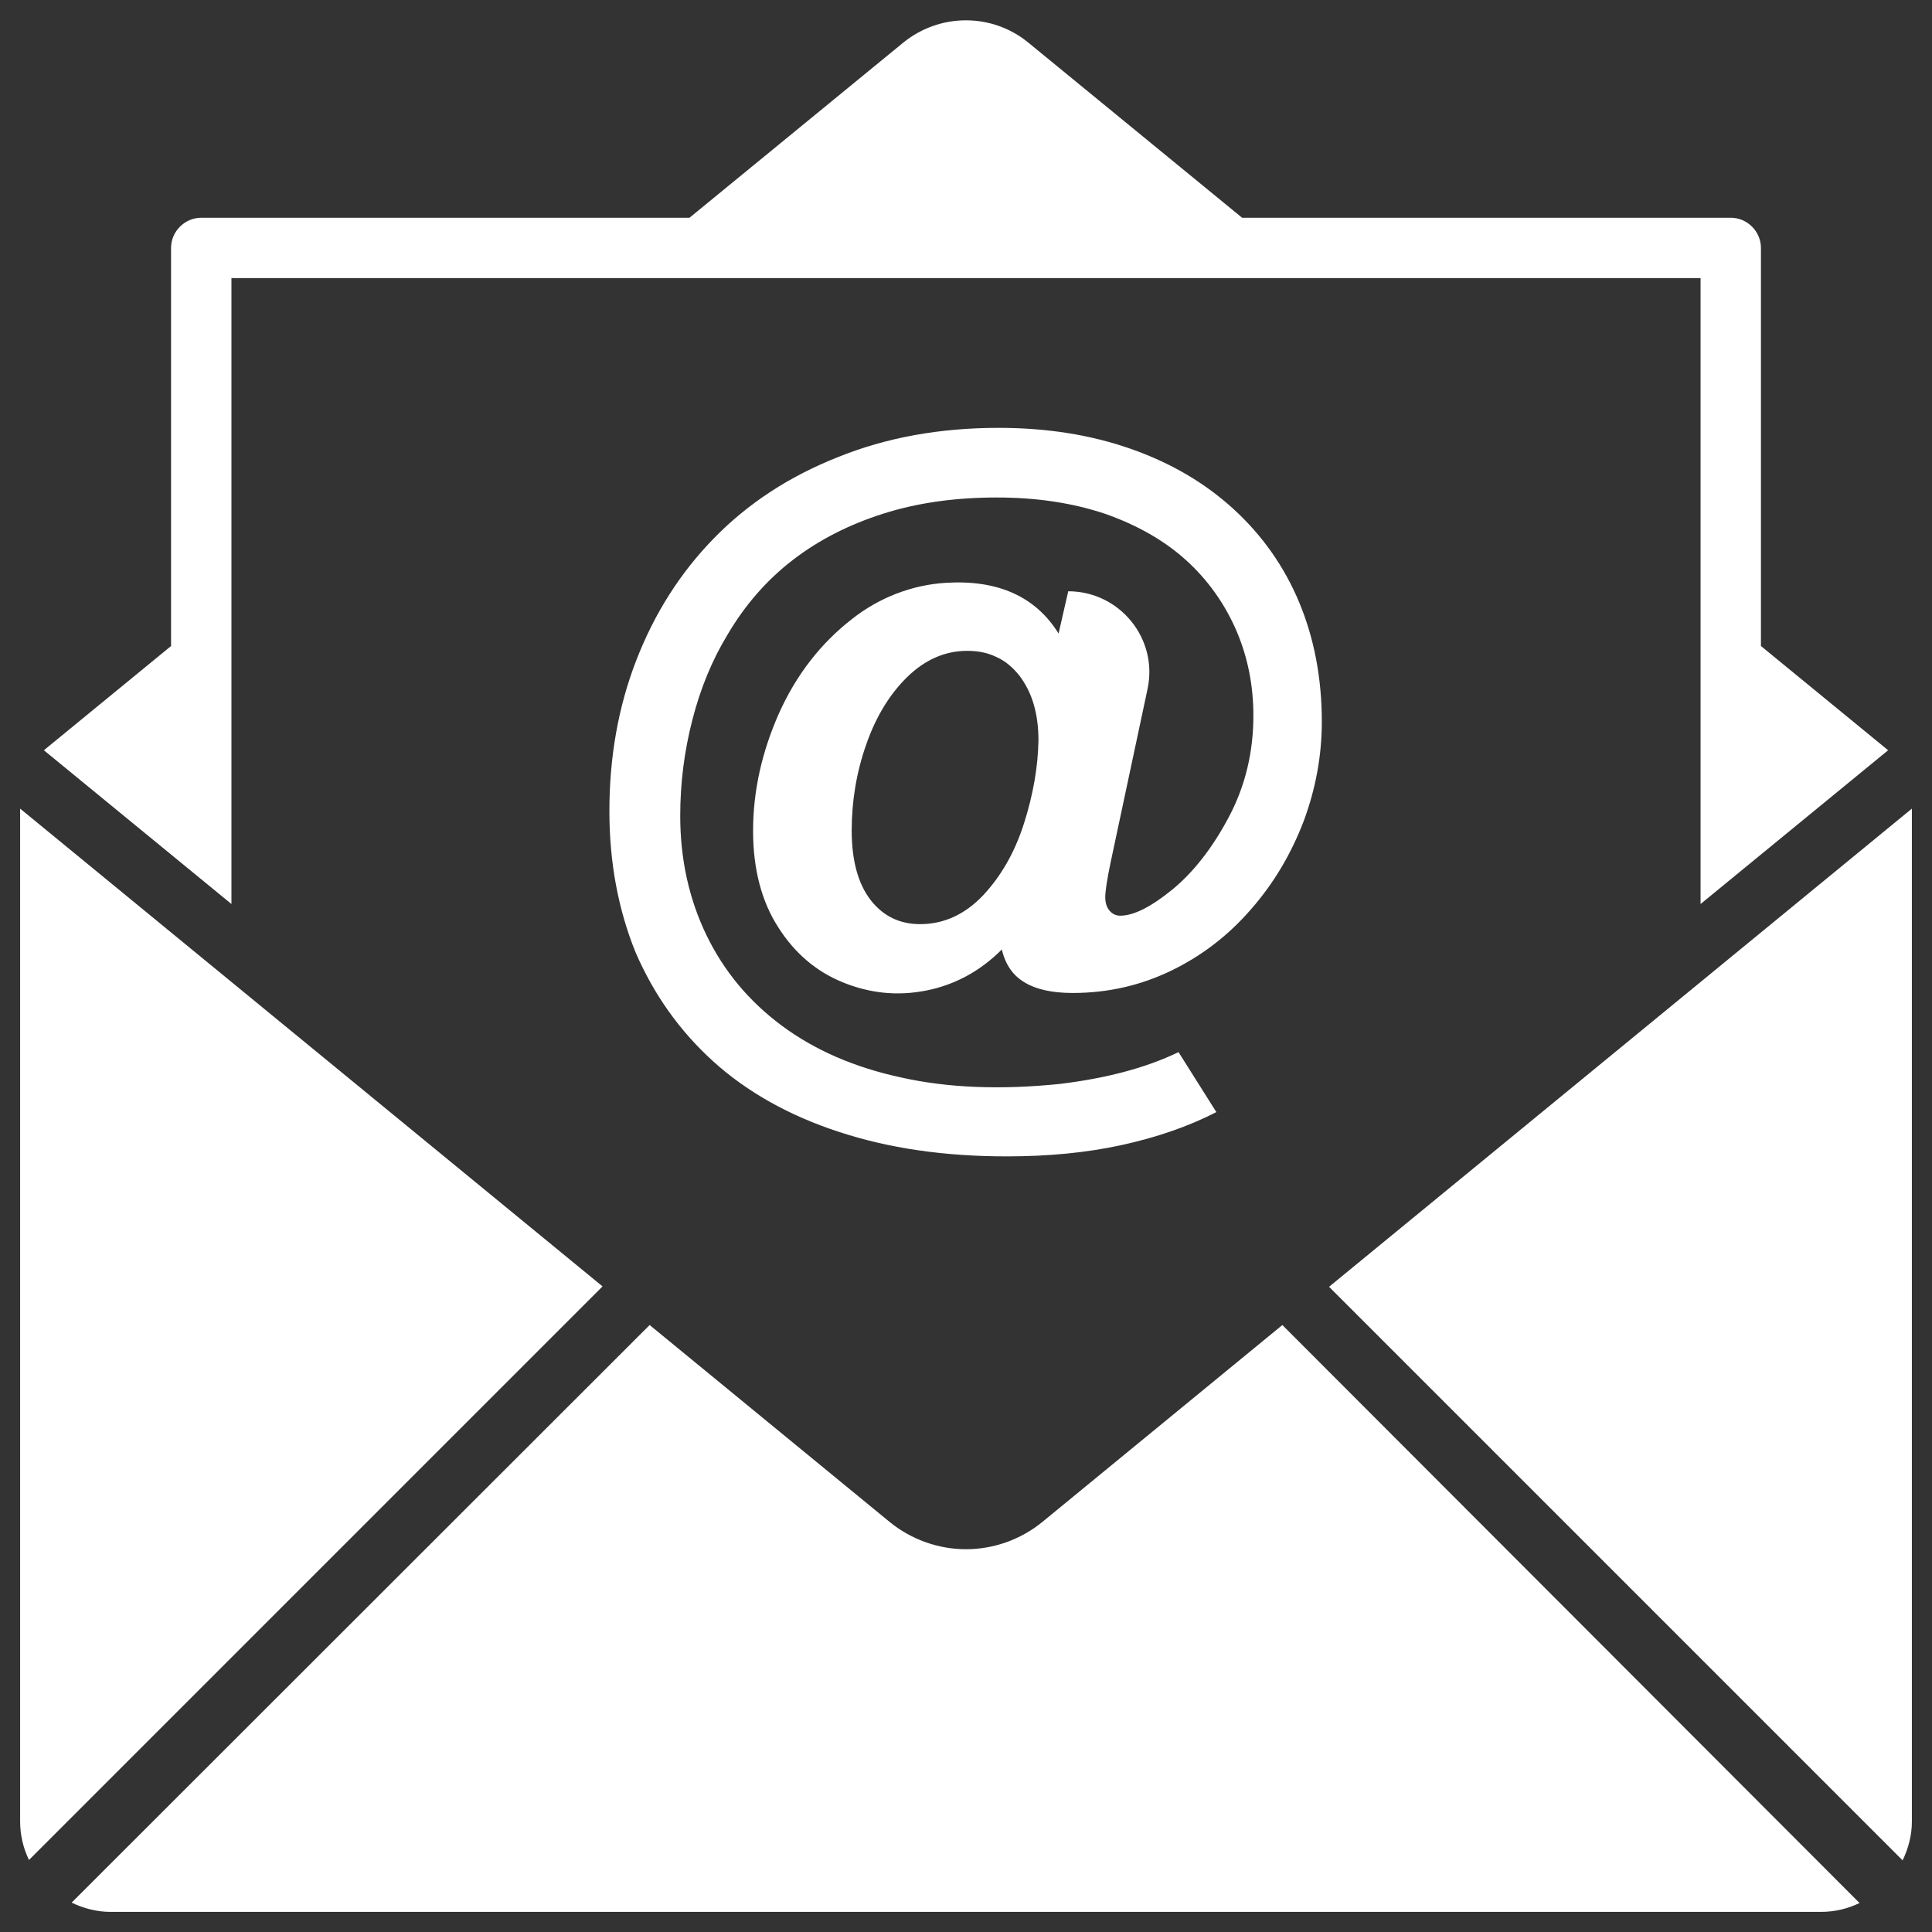 <svg xmlns="http://www.w3.org/2000/svg" xmlns:xlink="http://www.w3.org/1999/xlink" xmlns:svgjs="http://svgjs.dev/svgjs" id="Layer_1" viewBox="0 0 48 48" width="300" height="300"><rect x="0" y="0" width="48" height="48" fill="#333333" stroke="none"/><g width="100%" height="100%" transform="matrix(1,0,0,1,0,0)"><g><g><g><path d="" fill="#ffffff" fill-opacity="1" data-original-color="#000000ff" stroke="none" stroke-opacity="1"></path></g><g><path d="m5.75 6.91h36.5v15.55l4.66-3.82-3.16-2.59v-9.89c0-.41-.34-.75-.75-.75h-12.14l-5.31-4.35c-.9-.74-2.2-.74-3.11 0l-5.31 4.35h-12.13c-.41 0-.75.34-.75.75v9.89l-3.16 2.59 4.66 3.82z" fill="#ffffff" fill-opacity="1" data-original-color="#000000ff" stroke="none" stroke-opacity="1"></path></g><g><path d="m25.9 37.81c-.55.45-1.23.68-1.9.68s-1.35-.23-1.9-.68l-5.96-4.89-14.36 14.35c.29.14.62.23.96.23h42.5c.35 0 .67-.08.96-.22l-14.34-14.36z" fill="#ffffff" fill-opacity="1" data-original-color="#000000ff" stroke="none" stroke-opacity="1"></path></g><g><path d="m33.02 31.97 14.25 14.25c.14-.29.23-.62.23-.96v-25.17z" fill="#ffffff" fill-opacity="1" data-original-color="#000000ff" stroke="none" stroke-opacity="1"></path></g><g><path d="m.5 20.09v25.16c0 .35.08.67.22.96l14.25-14.25z" fill="#ffffff" fill-opacity="1" data-original-color="#000000ff" stroke="none" stroke-opacity="1"></path></g></g><path d="m17.72 26.37c.84.76 1.89 1.35 3.12 1.75 1.24.41 2.63.61 4.17.61 1.03 0 1.98-.09 2.85-.28s1.66-.46 2.36-.82l-.94-1.49c-.81.39-1.79.65-2.95.79-1.46.15-2.78.1-3.94-.16-1.16-.25-2.15-.68-2.97-1.29s-1.44-1.36-1.87-2.25-.65-1.88-.65-2.96c0-.81.1-1.6.3-2.38s.49-1.49.88-2.13c.43-.73.97-1.35 1.62-1.85s1.4-.88 2.25-1.15 1.79-.4 2.82-.4c1 0 1.9.14 2.7.41.79.28 1.46.66 2 1.15s.95 1.07 1.24 1.73c.29.67.43 1.38.43 2.13 0 .9-.2 1.74-.6 2.5s-.87 1.37-1.4 1.81c-.54.44-.97.66-1.31.66-.1 0-.19-.04-.26-.12s-.11-.19-.11-.34c0-.14.04-.42.13-.85l.92-4.32c.27-1.25-.69-2.43-1.97-2.43l-.24 1.05c-.57-.92-1.51-1.34-2.8-1.26-.84.05-1.66.37-2.32.89-.79.61-1.4 1.4-1.83 2.36-.42.95-.64 1.92-.64 2.91 0 .95.21 1.75.62 2.39.41.65.95 1.11 1.62 1.38s1.35.34 2.06.2 1.34-.48 1.88-1.02c.09.38.28.65.57.82.28.17.68.26 1.19.26.88 0 1.7-.19 2.46-.56s1.42-.88 1.98-1.53c.56-.64.99-1.37 1.3-2.18.3-.81.45-1.63.45-2.47 0-1.08-.19-2.07-.56-2.96s-.92-1.67-1.63-2.32-1.56-1.15-2.56-1.5-2.09-.52-3.28-.52c-1.46 0-2.79.24-4 .73-1.21.48-2.23 1.15-3.07 2.01s-1.48 1.87-1.93 3.03-.67 2.41-.67 3.75c0 1.28.22 2.45.65 3.51.45 1.04 1.09 1.95 1.93 2.71zm7.72-5.91c-.23.72-.57 1.31-1.02 1.79-.45.47-.97.71-1.56.71-.51 0-.92-.2-1.23-.6s-.47-.98-.47-1.73c0-.73.12-1.45.36-2.13.24-.69.58-1.25 1.02-1.68s.94-.65 1.49-.65c.28 0 .52.05.74.16.22.1.4.26.56.46.15.2.27.43.35.7s.12.57.12.9c-.01.65-.13 1.35-.36 2.07z" fill="#ffffff" fill-opacity="1" data-original-color="#000000ff" stroke="none" stroke-opacity="1"></path></g></g></svg>